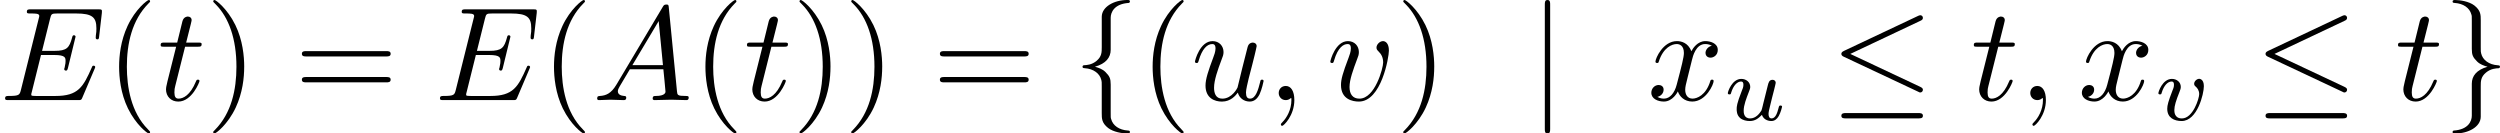 <?xml version='1.0' encoding='UTF-8'?>
<!-- This file was generated by dvisvgm 1.15.1 -->
<svg height='12.5pt' version='1.1' viewBox='61.768 55.293 186.601 9.963' width='234.126pt' xmlns='http://www.w3.org/2000/svg' xmlns:xlink='http://www.w3.org/1999/xlink'>
<defs>
<path d='m6.725 -5.918c0.11 -0.05 0.189 -0.1 0.189 -0.219c0 -0.11 -0.08 -0.199 -0.199 -0.199c-0.05 0 -0.139 0.04 -0.179 0.06l-5.509 2.6c-0.169 0.08 -0.199 0.149 -0.199 0.229c0 0.09 0.06 0.159 0.199 0.219l5.509 2.59c0.13 0.07 0.149 0.07 0.179 0.07c0.11 0 0.199 -0.09 0.199 -0.199c0 -0.09 -0.04 -0.149 -0.209 -0.229l-5.21 -2.451l5.23 -2.471zm-0.159 7.283c0.169 0 0.349 0 0.349 -0.199s-0.209 -0.199 -0.359 -0.199h-5.37c-0.149 0 -0.359 0 -0.359 0.199s0.179 0.199 0.349 0.199h5.39z' id='g0-20'/>
<path d='m2.819 -6.147c0 -0.399 0.259 -1.036 1.345 -1.106c0.05 -0.01 0.09 -0.05 0.09 -0.11c0 -0.11 -0.08 -0.11 -0.189 -0.11c-0.996 0 -1.903 0.508 -1.913 1.245v2.271c0 0.389 0 0.707 -0.399 1.036c-0.349 0.289 -0.727 0.309 -0.946 0.319c-0.05 0.01 -0.09 0.05 -0.09 0.11c0 0.1 0.06 0.1 0.159 0.11c0.658 0.04 1.136 0.399 1.245 0.887c0.03 0.11 0.03 0.13 0.03 0.488v1.973c0 0.418 0 0.737 0.478 1.116c0.389 0.299 1.046 0.408 1.435 0.408c0.11 0 0.189 0 0.189 -0.11c0 -0.1 -0.06 -0.1 -0.159 -0.11c-0.628 -0.04 -1.116 -0.359 -1.245 -0.867c-0.03 -0.09 -0.03 -0.11 -0.03 -0.468v-2.092c0 -0.458 -0.08 -0.628 -0.399 -0.946c-0.209 -0.209 -0.498 -0.309 -0.777 -0.389c0.817 -0.229 1.176 -0.687 1.176 -1.265v-2.391z' id='g0-102'/>
<path d='m2.152 1.166c0 0.399 -0.259 1.036 -1.345 1.106c-0.05 0.01 -0.09 0.05 -0.09 0.11c0 0.11 0.11 0.11 0.199 0.11c0.966 0 1.893 -0.488 1.903 -1.245v-2.271c0 -0.389 0 -0.707 0.399 -1.036c0.349 -0.289 0.727 -0.309 0.946 -0.319c0.05 -0.01 0.09 -0.05 0.09 -0.11c0 -0.1 -0.06 -0.1 -0.159 -0.11c-0.658 -0.04 -1.136 -0.399 -1.245 -0.887c-0.03 -0.11 -0.03 -0.13 -0.03 -0.488v-1.973c0 -0.418 0 -0.737 -0.478 -1.116c-0.399 -0.309 -1.086 -0.408 -1.425 -0.408c-0.09 0 -0.199 0 -0.199 0.11c0 0.1 0.06 0.1 0.159 0.11c0.628 0.04 1.116 0.359 1.245 0.867c0.03 0.09 0.03 0.11 0.03 0.468v2.092c0 0.458 0.08 0.628 0.399 0.946c0.209 0.209 0.498 0.309 0.777 0.389c-0.817 0.229 -1.176 0.687 -1.176 1.265v2.391z' id='g0-103'/>
<path d='m1.584 -7.113c0 -0.179 0 -0.359 -0.199 -0.359s-0.199 0.179 -0.199 0.359v9.245c0 0.179 0 0.359 0.199 0.359s0.199 -0.179 0.199 -0.359v-9.245z' id='g0-106'/>
<path d='m2.95 -1.13c-0.035 0.139 -0.098 0.404 -0.112 0.411c-0.133 0.216 -0.411 0.593 -0.844 0.593c-0.481 0 -0.481 -0.453 -0.481 -0.579c0 -0.411 0.195 -0.907 0.391 -1.416c0.056 -0.139 0.098 -0.244 0.098 -0.356c0 -0.363 -0.307 -0.6 -0.663 -0.6c-0.697 0 -1.011 0.955 -1.011 1.067c0 0.091 0.098 0.091 0.119 0.091c0.098 0 0.105 -0.035 0.126 -0.112c0.167 -0.572 0.474 -0.851 0.746 -0.851c0.119 0 0.174 0.077 0.174 0.244c0 0.16 -0.056 0.307 -0.126 0.467c-0.377 0.962 -0.377 1.165 -0.377 1.353c0 0.119 0 0.439 0.258 0.663c0.202 0.167 0.474 0.223 0.718 0.223c0.439 0 0.676 -0.237 0.907 -0.46c0.153 0.446 0.621 0.46 0.704 0.46c0.237 0 0.418 -0.139 0.551 -0.37c0.153 -0.272 0.251 -0.676 0.251 -0.697c0 -0.091 -0.098 -0.091 -0.119 -0.091c-0.098 0 -0.105 0.028 -0.153 0.216c-0.084 0.328 -0.216 0.746 -0.509 0.746c-0.181 0 -0.23 -0.16 -0.23 -0.342c0 -0.119 0.056 -0.37 0.105 -0.551c0.049 -0.188 0.119 -0.474 0.153 -0.628l0.16 -0.621c0.042 -0.174 0.119 -0.481 0.119 -0.516c0 -0.139 -0.112 -0.223 -0.23 -0.223c-0.258 0 -0.307 0.202 -0.363 0.425l-0.363 1.451z' id='g2-117'/>
<path d='m3.724 -2.532c0 -0.544 -0.328 -0.551 -0.349 -0.551c-0.181 0 -0.377 0.188 -0.377 0.37c0 0.119 0.07 0.174 0.119 0.216c0.119 0.098 0.258 0.279 0.258 0.558c0 0.314 -0.46 1.813 -1.29 1.813c-0.565 0 -0.565 -0.502 -0.565 -0.621c0 -0.321 0.126 -0.711 0.384 -1.36c0.056 -0.146 0.098 -0.251 0.098 -0.37c0 -0.363 -0.307 -0.6 -0.663 -0.6c-0.697 0 -1.011 0.955 -1.011 1.067c0 0.091 0.098 0.091 0.119 0.091c0.098 0 0.105 -0.035 0.126 -0.112c0.167 -0.572 0.467 -0.851 0.746 -0.851c0.119 0 0.174 0.077 0.174 0.244c0 0.16 -0.056 0.307 -0.126 0.467c-0.3 0.774 -0.377 1.074 -0.377 1.325c0 0.69 0.544 0.914 1.074 0.914c1.172 0 1.66 -2.029 1.66 -2.601z' id='g2-118'/>
<path d='m3.298 2.391c0 -0.03 0 -0.05 -0.169 -0.219c-1.245 -1.255 -1.564 -3.138 -1.564 -4.663c0 -1.734 0.379 -3.467 1.604 -4.712c0.13 -0.12 0.13 -0.139 0.13 -0.169c0 -0.07 -0.04 -0.1 -0.1 -0.1c-0.1 0 -0.996 0.677 -1.584 1.943c-0.508 1.096 -0.628 2.202 -0.628 3.039c0 0.777 0.11 1.983 0.658 3.108c0.598 1.225 1.455 1.873 1.554 1.873c0.06 0 0.1 -0.03 0.1 -0.1z' id='g3-40'/>
<path d='m2.879 -2.491c0 -0.777 -0.11 -1.983 -0.658 -3.108c-0.598 -1.225 -1.455 -1.873 -1.554 -1.873c-0.06 0 -0.1 0.04 -0.1 0.1c0 0.03 0 0.05 0.189 0.229c0.976 0.986 1.544 2.57 1.544 4.653c0 1.704 -0.369 3.457 -1.604 4.712c-0.13 0.12 -0.13 0.139 -0.13 0.169c0 0.06 0.04 0.1 0.1 0.1c0.1 0 0.996 -0.677 1.584 -1.943c0.508 -1.096 0.628 -2.202 0.628 -3.039z' id='g3-41'/>
<path d='m6.844 -3.258c0.149 0 0.339 0 0.339 -0.199s-0.189 -0.199 -0.329 -0.199h-5.968c-0.139 0 -0.329 0 -0.329 0.199s0.189 0.199 0.339 0.199h5.948zm0.01 1.933c0.139 0 0.329 0 0.329 -0.199s-0.189 -0.199 -0.339 -0.199h-5.948c-0.149 0 -0.339 0 -0.339 0.199s0.189 0.199 0.329 0.199h5.968z' id='g3-61'/>
<path d='m2.022 -0.01c0 -0.658 -0.249 -1.046 -0.638 -1.046c-0.329 0 -0.528 0.249 -0.528 0.528c0 0.269 0.199 0.528 0.528 0.528c0.12 0 0.249 -0.04 0.349 -0.13c0.03 -0.02 0.04 -0.03 0.05 -0.03s0.02 0.01 0.02 0.149c0 0.737 -0.349 1.335 -0.677 1.664c-0.11 0.11 -0.11 0.13 -0.11 0.159c0 0.07 0.05 0.11 0.1 0.11c0.11 0 0.907 -0.767 0.907 -1.933z' id='g1-59'/>
<path d='m1.783 -1.146c-0.399 0.667 -0.787 0.807 -1.225 0.837c-0.12 0.01 -0.209 0.01 -0.209 0.199c0 0.06 0.05 0.11 0.13 0.11c0.269 0 0.578 -0.03 0.857 -0.03c0.329 0 0.677 0.03 0.996 0.03c0.06 0 0.189 0 0.189 -0.189c0 -0.11 -0.09 -0.12 -0.159 -0.12c-0.229 -0.02 -0.468 -0.1 -0.468 -0.349c0 -0.12 0.06 -0.229 0.139 -0.369l0.757 -1.275h2.501c0.02 0.209 0.159 1.564 0.159 1.664c0 0.299 -0.518 0.329 -0.717 0.329c-0.139 0 -0.239 0 -0.239 0.199c0 0.11 0.12 0.11 0.139 0.11c0.408 0 0.837 -0.03 1.245 -0.03c0.249 0 0.877 0.03 1.126 0.03c0.06 0 0.179 0 0.179 -0.199c0 -0.11 -0.1 -0.11 -0.229 -0.11c-0.618 0 -0.618 -0.07 -0.648 -0.359l-0.608 -6.227c-0.02 -0.199 -0.02 -0.239 -0.189 -0.239c-0.159 0 -0.199 0.07 -0.259 0.169l-3.467 5.818zm1.196 -1.465l1.963 -3.288l0.319 3.288h-2.281z' id='g1-65'/>
<path d='m7.054 -2.321c0.02 -0.05 0.05 -0.12 0.05 -0.139c0 -0.01 0 -0.11 -0.12 -0.11c-0.09 0 -0.11 0.06 -0.13 0.12c-0.648 1.474 -1.016 2.142 -2.72 2.142h-1.455c-0.139 0 -0.159 0 -0.219 -0.01c-0.1 -0.01 -0.13 -0.02 -0.13 -0.1c0 -0.03 0 -0.05 0.05 -0.229l0.677 -2.72h0.986c0.847 0 0.847 0.209 0.847 0.458c0 0.07 0 0.189 -0.07 0.488c-0.02 0.05 -0.03 0.08 -0.03 0.11c0 0.05 0.04 0.11 0.13 0.11c0.08 0 0.11 -0.05 0.149 -0.199l0.568 -2.331c0 -0.06 -0.05 -0.11 -0.12 -0.11c-0.09 0 -0.11 0.06 -0.139 0.179c-0.209 0.757 -0.389 0.986 -1.305 0.986h-0.936l0.598 -2.401c0.09 -0.349 0.1 -0.389 0.538 -0.389h1.405c1.215 0 1.514 0.289 1.514 1.106c0 0.239 0 0.259 -0.04 0.528c0 0.06 -0.01 0.13 -0.01 0.179s0.03 0.12 0.12 0.12c0.11 0 0.12 -0.06 0.139 -0.249l0.199 -1.724c0.03 -0.269 -0.02 -0.269 -0.269 -0.269h-5.031c-0.199 0 -0.299 0 -0.299 0.199c0 0.11 0.09 0.11 0.279 0.11c0.369 0 0.648 0 0.648 0.179c0 0.04 0 0.06 -0.05 0.239l-1.315 5.27c-0.1 0.389 -0.12 0.468 -0.907 0.468c-0.169 0 -0.279 0 -0.279 0.189c0 0.12 0.09 0.12 0.279 0.12h5.171c0.229 0 0.239 -0.01 0.309 -0.169l0.917 -2.152z' id='g1-69'/>
<path d='m2.052 -3.985h0.936c0.199 0 0.299 0 0.299 -0.199c0 -0.11 -0.1 -0.11 -0.279 -0.11h-0.877c0.359 -1.415 0.408 -1.614 0.408 -1.674c0 -0.169 -0.12 -0.269 -0.289 -0.269c-0.03 0 -0.309 0.01 -0.399 0.359l-0.389 1.584h-0.936c-0.199 0 -0.299 0 -0.299 0.189c0 0.12 0.08 0.12 0.279 0.12h0.877c-0.717 2.829 -0.757 2.999 -0.757 3.178c0 0.538 0.379 0.917 0.917 0.917c1.016 0 1.584 -1.455 1.584 -1.534c0 -0.1 -0.08 -0.1 -0.12 -0.1c-0.09 0 -0.1 0.03 -0.149 0.139c-0.428 1.036 -0.956 1.275 -1.295 1.275c-0.209 0 -0.309 -0.13 -0.309 -0.458c0 -0.239 0.02 -0.309 0.06 -0.478l0.737 -2.939z' id='g1-116'/>
<path d='m3.487 -0.558c0.11 0.408 0.458 0.667 0.887 0.667c0.349 0 0.578 -0.229 0.737 -0.548c0.169 -0.359 0.299 -0.966 0.299 -0.986c0 -0.1 -0.09 -0.1 -0.12 -0.1c-0.1 0 -0.11 0.04 -0.139 0.179c-0.139 0.558 -0.329 1.235 -0.747 1.235c-0.209 0 -0.309 -0.13 -0.309 -0.458c0 -0.219 0.12 -0.687 0.199 -1.036l0.279 -1.076c0.03 -0.149 0.13 -0.528 0.169 -0.677c0.05 -0.229 0.149 -0.608 0.149 -0.667c0 -0.179 -0.139 -0.269 -0.289 -0.269c-0.05 0 -0.309 0.01 -0.389 0.349c-0.189 0.727 -0.628 2.471 -0.747 2.999c-0.01 0.04 -0.408 0.837 -1.136 0.837c-0.518 0 -0.618 -0.448 -0.618 -0.817c0 -0.558 0.279 -1.345 0.538 -2.032c0.12 -0.299 0.169 -0.438 0.169 -0.628c0 -0.448 -0.319 -0.817 -0.817 -0.817c-0.946 0 -1.315 1.445 -1.315 1.534c0 0.1 0.1 0.1 0.12 0.1c0.1 0 0.11 -0.02 0.159 -0.179c0.249 -0.867 0.628 -1.235 1.006 -1.235c0.09 0 0.249 0.01 0.249 0.329c0 0.239 -0.11 0.528 -0.169 0.677c-0.369 0.986 -0.578 1.604 -0.578 2.092c0 0.946 0.687 1.196 1.225 1.196c0.658 0 1.016 -0.448 1.186 -0.667z' id='g1-117'/>
<path d='m4.663 -3.706c0 -0.538 -0.259 -0.697 -0.438 -0.697c-0.249 0 -0.488 0.259 -0.488 0.478c0 0.13 0.05 0.189 0.159 0.299c0.209 0.199 0.339 0.458 0.339 0.817c0 0.418 -0.608 2.7 -1.773 2.7c-0.508 0 -0.737 -0.349 -0.737 -0.867c0 -0.558 0.269 -1.285 0.578 -2.112c0.07 -0.169 0.12 -0.309 0.12 -0.498c0 -0.448 -0.319 -0.817 -0.817 -0.817c-0.936 0 -1.315 1.445 -1.315 1.534c0 0.1 0.1 0.1 0.12 0.1c0.1 0 0.11 -0.02 0.159 -0.179c0.289 -1.006 0.717 -1.235 1.006 -1.235c0.08 0 0.249 0 0.249 0.319c0 0.249 -0.1 0.518 -0.169 0.697c-0.438 1.156 -0.568 1.614 -0.568 2.042c0 1.076 0.877 1.235 1.335 1.235c1.674 0 2.242 -3.298 2.242 -3.816z' id='g1-118'/>
<path d='m3.328 -3.009c0.06 -0.259 0.289 -1.176 0.986 -1.176c0.05 0 0.289 0 0.498 0.13c-0.279 0.05 -0.478 0.299 -0.478 0.538c0 0.159 0.11 0.349 0.379 0.349c0.219 0 0.538 -0.179 0.538 -0.578c0 -0.518 -0.588 -0.658 -0.927 -0.658c-0.578 0 -0.927 0.528 -1.046 0.757c-0.249 -0.658 -0.787 -0.757 -1.076 -0.757c-1.036 0 -1.604 1.285 -1.604 1.534c0 0.1 0.1 0.1 0.12 0.1c0.08 0 0.11 -0.02 0.13 -0.11c0.339 -1.056 0.996 -1.305 1.335 -1.305c0.189 0 0.538 0.09 0.538 0.667c0 0.309 -0.169 0.976 -0.538 2.371c-0.159 0.618 -0.508 1.036 -0.946 1.036c-0.06 0 -0.289 0 -0.498 -0.13c0.249 -0.05 0.468 -0.259 0.468 -0.538c0 -0.269 -0.219 -0.349 -0.369 -0.349c-0.299 0 -0.548 0.259 -0.548 0.578c0 0.458 0.498 0.658 0.936 0.658c0.658 0 1.016 -0.697 1.046 -0.757c0.12 0.369 0.478 0.757 1.076 0.757c1.026 0 1.594 -1.285 1.594 -1.534c0 -0.1 -0.09 -0.1 -0.12 -0.1c-0.09 0 -0.11 0.04 -0.13 0.11c-0.329 1.066 -1.006 1.305 -1.325 1.305c-0.389 0 -0.548 -0.319 -0.548 -0.658c0 -0.219 0.06 -0.438 0.169 -0.877l0.339 -1.365z' id='g1-120'/>
</defs>
<g id='page1'>
<use x='61.768' xlink:href='#g1-69' y='62.765'/>
<use x='69.669' xlink:href='#g3-40' y='62.765'/>
<use x='73.529' xlink:href='#g1-116' y='62.765'/>
<use x='77.114' xlink:href='#g3-41' y='62.765'/>
<use x='83.741' xlink:href='#g3-61' y='62.765'/>
<use x='94.228' xlink:href='#g1-69' y='62.765'/>
<use x='102.129' xlink:href='#g3-40' y='62.765'/>
<use x='105.989' xlink:href='#g1-65' y='62.765'/>
<use x='113.433' xlink:href='#g3-40' y='62.765'/>
<use x='117.293' xlink:href='#g1-116' y='62.765'/>
<use x='120.877' xlink:href='#g3-41' y='62.765'/>
<use x='124.737' xlink:href='#g3-41' y='62.765'/>
<use x='131.364' xlink:href='#g3-61' y='62.765'/>
<use x='141.851' xlink:href='#g0-102' y='62.765'/>
<use x='146.814' xlink:href='#g3-40' y='62.765'/>
<use x='150.674' xlink:href='#g1-117' y='62.765'/>
<use x='156.356' xlink:href='#g1-59' y='62.765'/>
<use x='160.773' xlink:href='#g1-118' y='62.765'/>
<use x='165.942' xlink:href='#g3-41' y='62.765'/>
<use x='175.889' xlink:href='#g0-106' y='62.765'/>
<use x='184.734' xlink:href='#g1-120' y='62.765'/>
<use x='190.406' xlink:href='#g2-117' y='64.259'/>
<use x='198.382' xlink:href='#g0-20' y='62.765'/>
<use x='208.869' xlink:href='#g1-116' y='62.765'/>
<use x='212.454' xlink:href='#g1-59' y='62.765'/>
<use x='216.871' xlink:href='#g1-120' y='62.765'/>
<use x='222.544' xlink:href='#g2-118' y='64.259'/>
<use x='230.044' xlink:href='#g0-20' y='62.765'/>
<use x='240.532' xlink:href='#g1-116' y='62.765'/>
<use x='244.116' xlink:href='#g0-103' y='62.765'/>
</g>
</svg>
